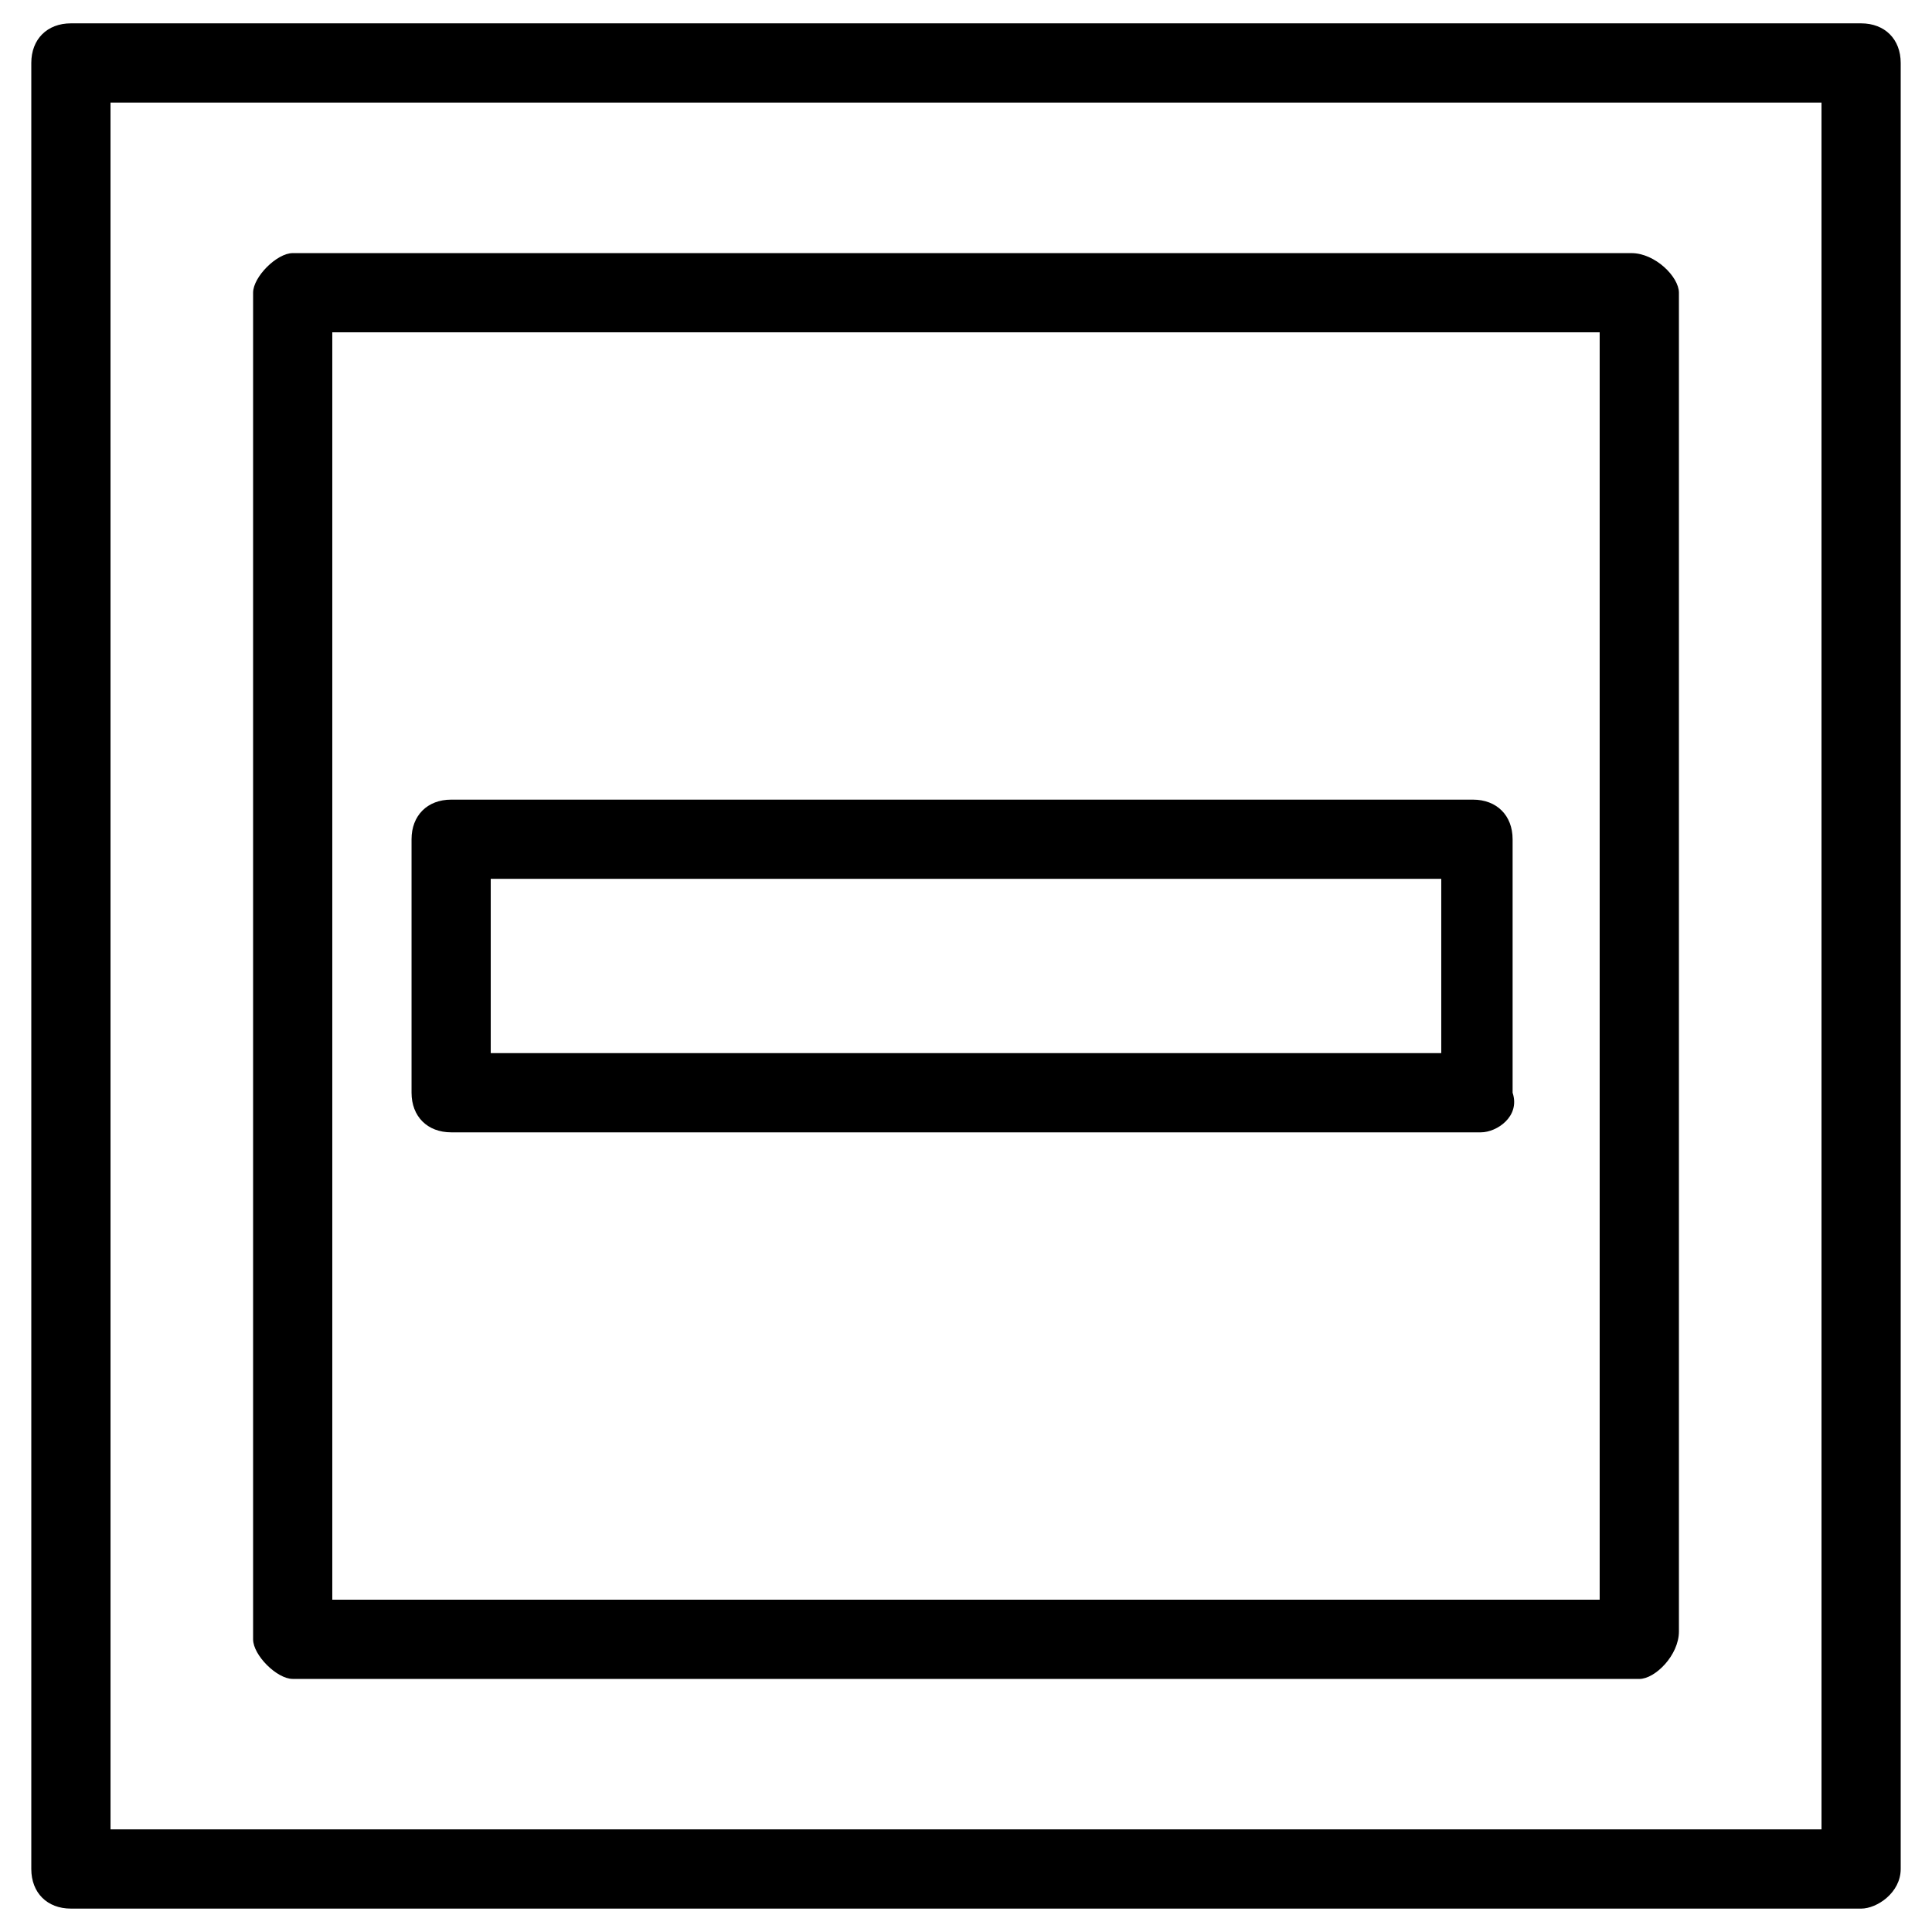 <?xml version="1.0" encoding="UTF-8"?>
<!-- Uploaded to: ICON Repo, www.svgrepo.com, Generator: ICON Repo Mixer Tools -->
<svg fill="#000000" width="800px" height="800px" version="1.1" viewBox="144 144 512 512" xmlns="http://www.w3.org/2000/svg">
 <g>
  <path d="m578.43 588.93h-356.86c-4.199 0-10.496-6.297-10.496-10.496v-356.86c0-4.199 6.297-10.496 10.496-10.496h354.77c6.297 0 12.594 6.297 12.594 10.496v354.77c0 6.297-6.297 12.594-10.496 12.594zm-346.37-20.992h335.87v-335.87h-335.87z"/>
  <path d="m536.45 444.08h-272.89c-6.297 0-10.496-4.199-10.496-10.496v-67.176c0-6.297 4.199-10.496 10.496-10.496h270.8c6.297 0 10.496 4.199 10.496 10.496v67.176c2.098 6.297-4.199 10.496-8.398 10.496zm-262.4-20.992h251.9v-46.184h-251.9z"/>
  <path d="m637.21 649.8h-474.42c-6.297 0-10.496-4.199-10.496-10.496v-478.62c0-6.297 4.199-10.496 10.496-10.496h474.42c6.297 0 10.496 4.199 10.496 10.496v478.62c-0.004 6.301-6.301 10.5-10.5 10.5zm-463.92-20.992h453.43l-0.004-457.63h-453.43z"/>
 </g>
</svg>